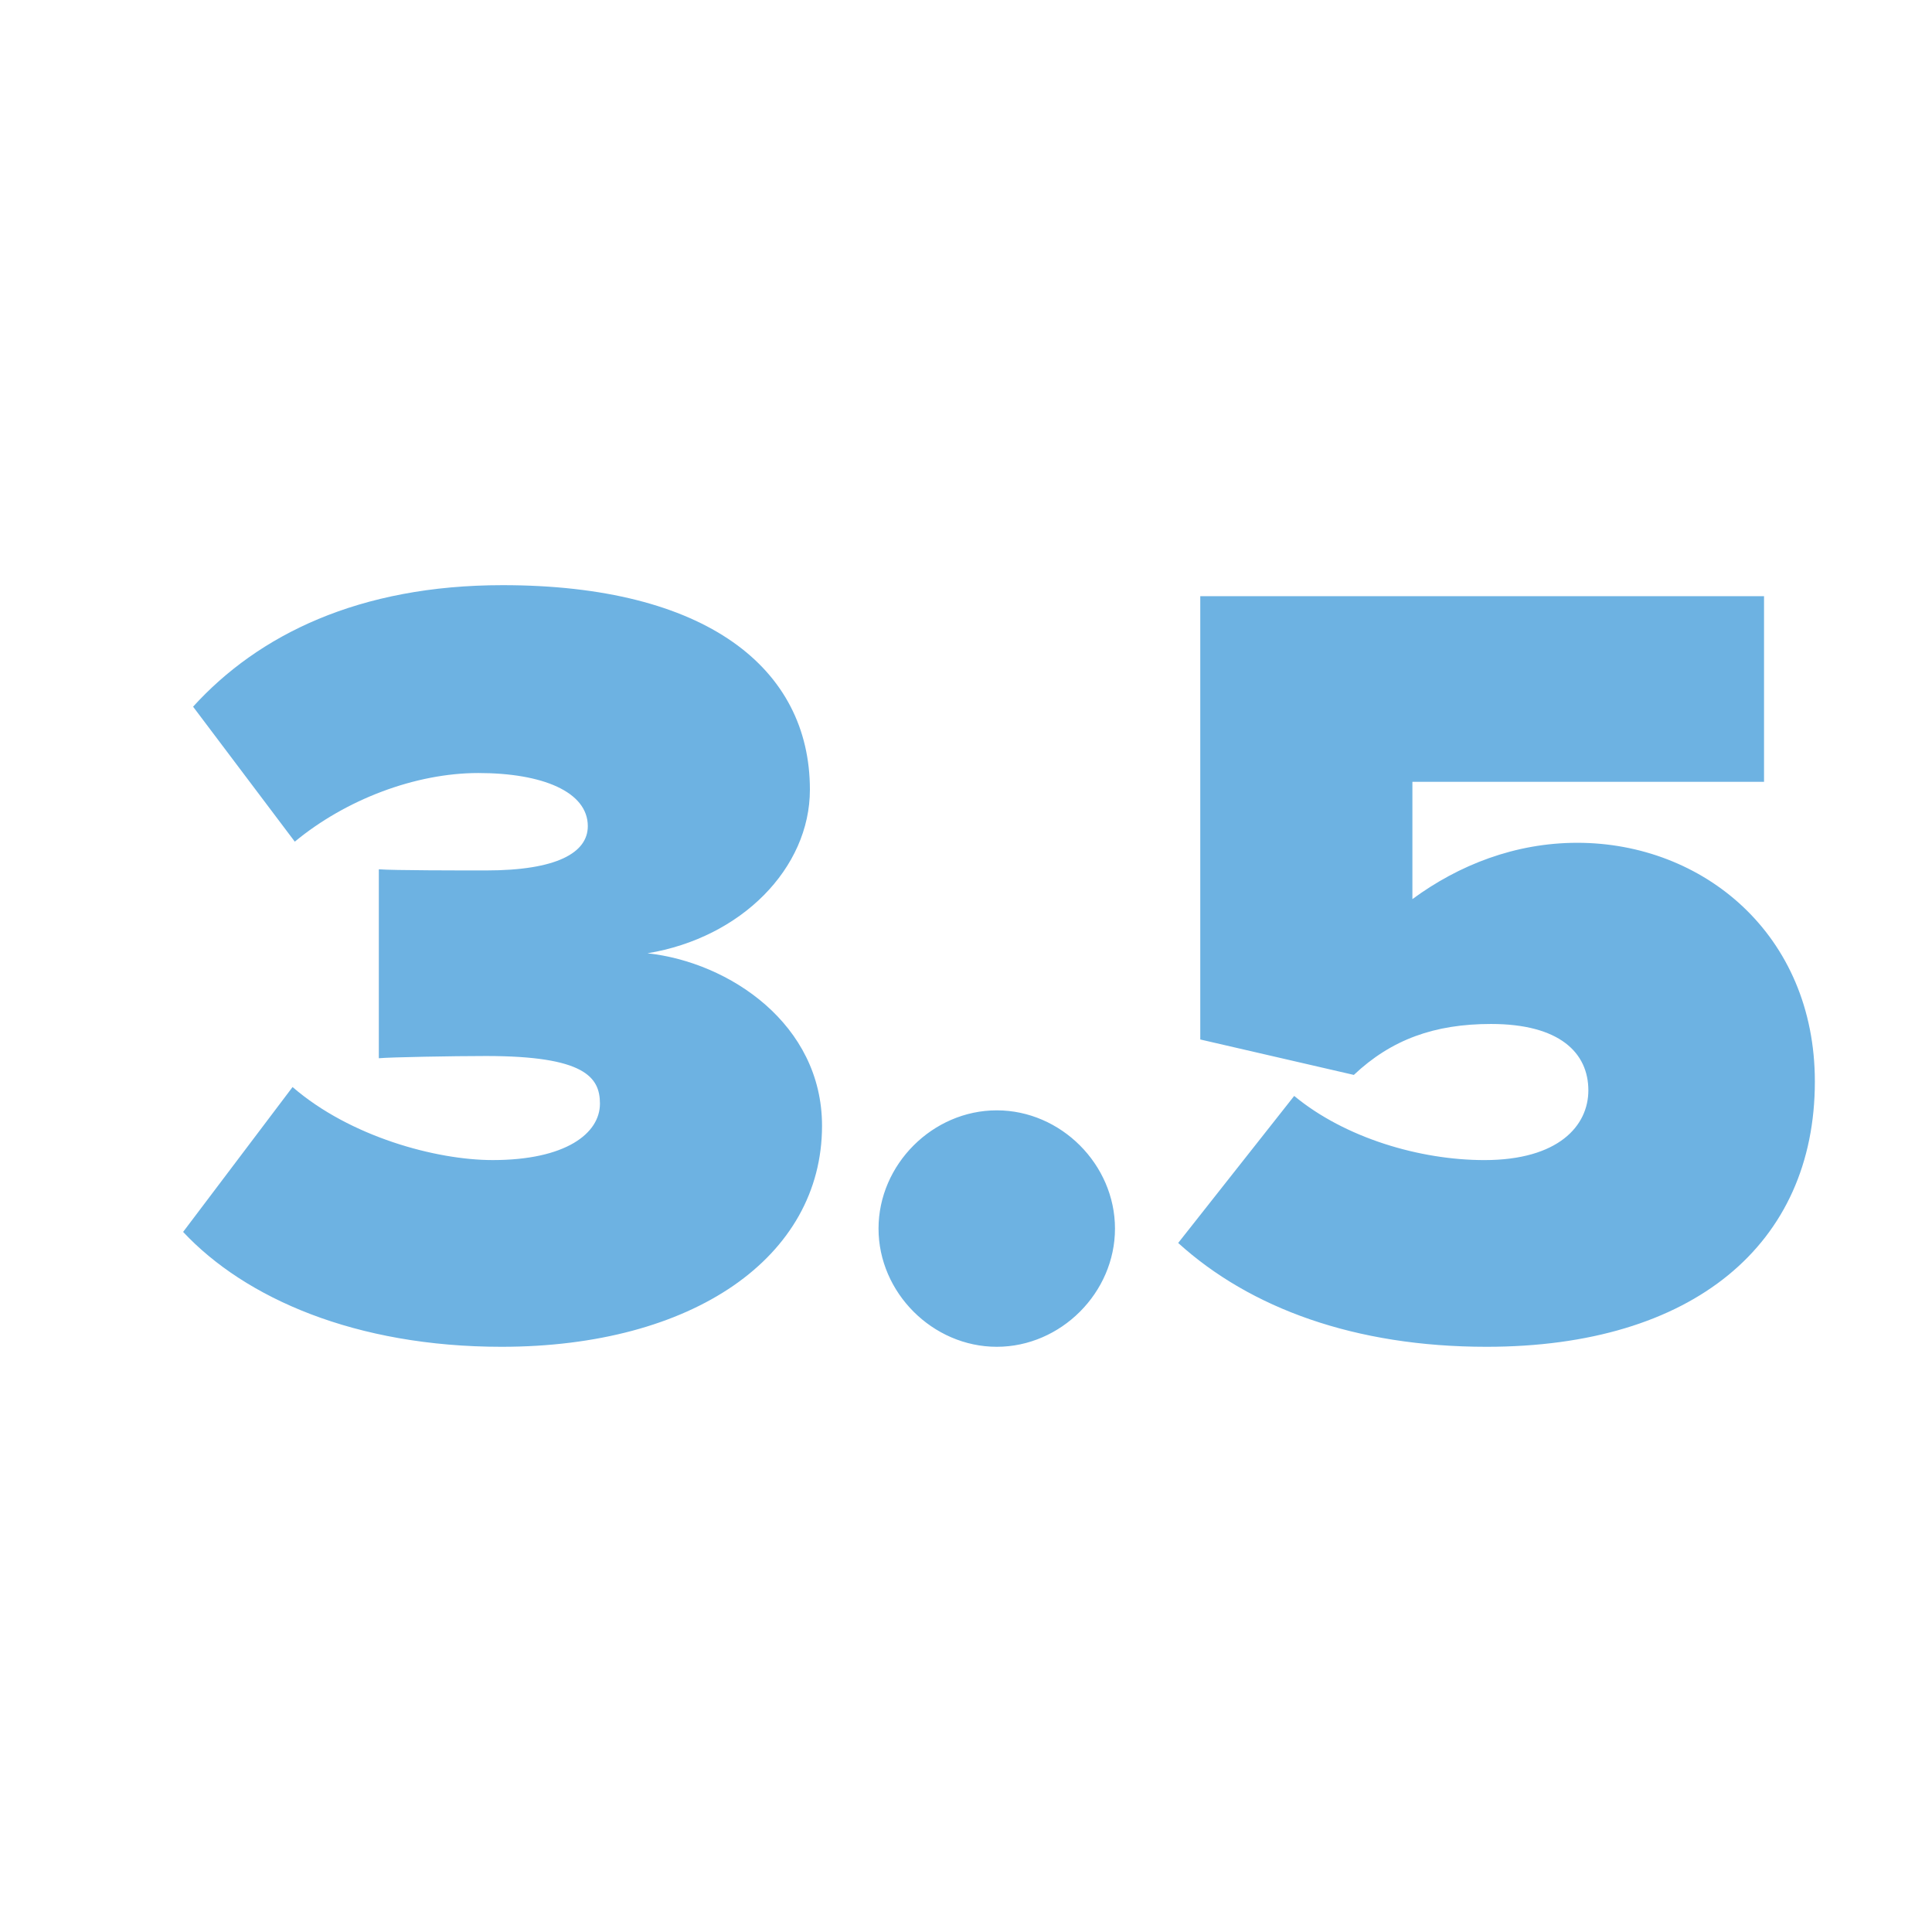<?xml version="1.0" encoding="UTF-8"?>
<svg id="Layer_1" data-name="Layer 1" xmlns="http://www.w3.org/2000/svg" viewBox="0 0 288 288">
  <defs>
    <style>
      .cls-1 {
        fill: #6db2e2;
        stroke-width: 0px;
      }
    </style>
  </defs>
  <path class="cls-1" d="M175.63,185.286c10.709,9.719,26.349,15.478,45.965,15.478,30.828,0,48.943-15.316,48.943-39.54,0-21.92-16.639-35.59-35.419-35.59-9.232,0-17.645,3.294-24.574,8.396v-17.483h52.416v-27.671h-84.038v66.077l22.893,5.282c5.597-5.282,12.031-7.594,20.444-7.594,10.222,0,14.514,4.292,14.514,9.898,0,5.282-4.454,10.393-15.504,10.393-9.574,0-20.768-3.294-28.345-9.565l-17.296,21.92ZM130.961,183.144c0,9.548,8.072,17.62,17.628,17.62s17.62-8.072,17.62-17.62c0-9.557-8.063-17.628-17.62-17.628s-17.628,8.072-17.628,17.628M27.298,183.639c9.232,9.881,25.709,17.125,47.467,17.125,28.499,0,47.774-13.336,47.774-32.944,0-15.171-13.84-24.395-26.024-25.717,14.002-2.304,24.216-12.68,24.216-24.395,0-18.123-15.487-30.479-45.803-30.479-21.425,0-36.426,7.415-46.145,18.115l15.162,20.12c7.577-6.271,17.961-10.231,27.356-10.231,9.565,0,16.323,2.799,16.323,7.918,0,3.959-4.616,6.604-15.171,6.604-3.951,0-13.84,0-15.982-.171v28.166c1.647-.162,11.203-.333,15.982-.333,14.676,0,16.98,3.14,16.98,7.099,0,4.454-5.111,8.413-15.99,8.413-8.405,0-21.255-3.464-29.83-10.888l-16.314,21.596Z"/>
</svg>